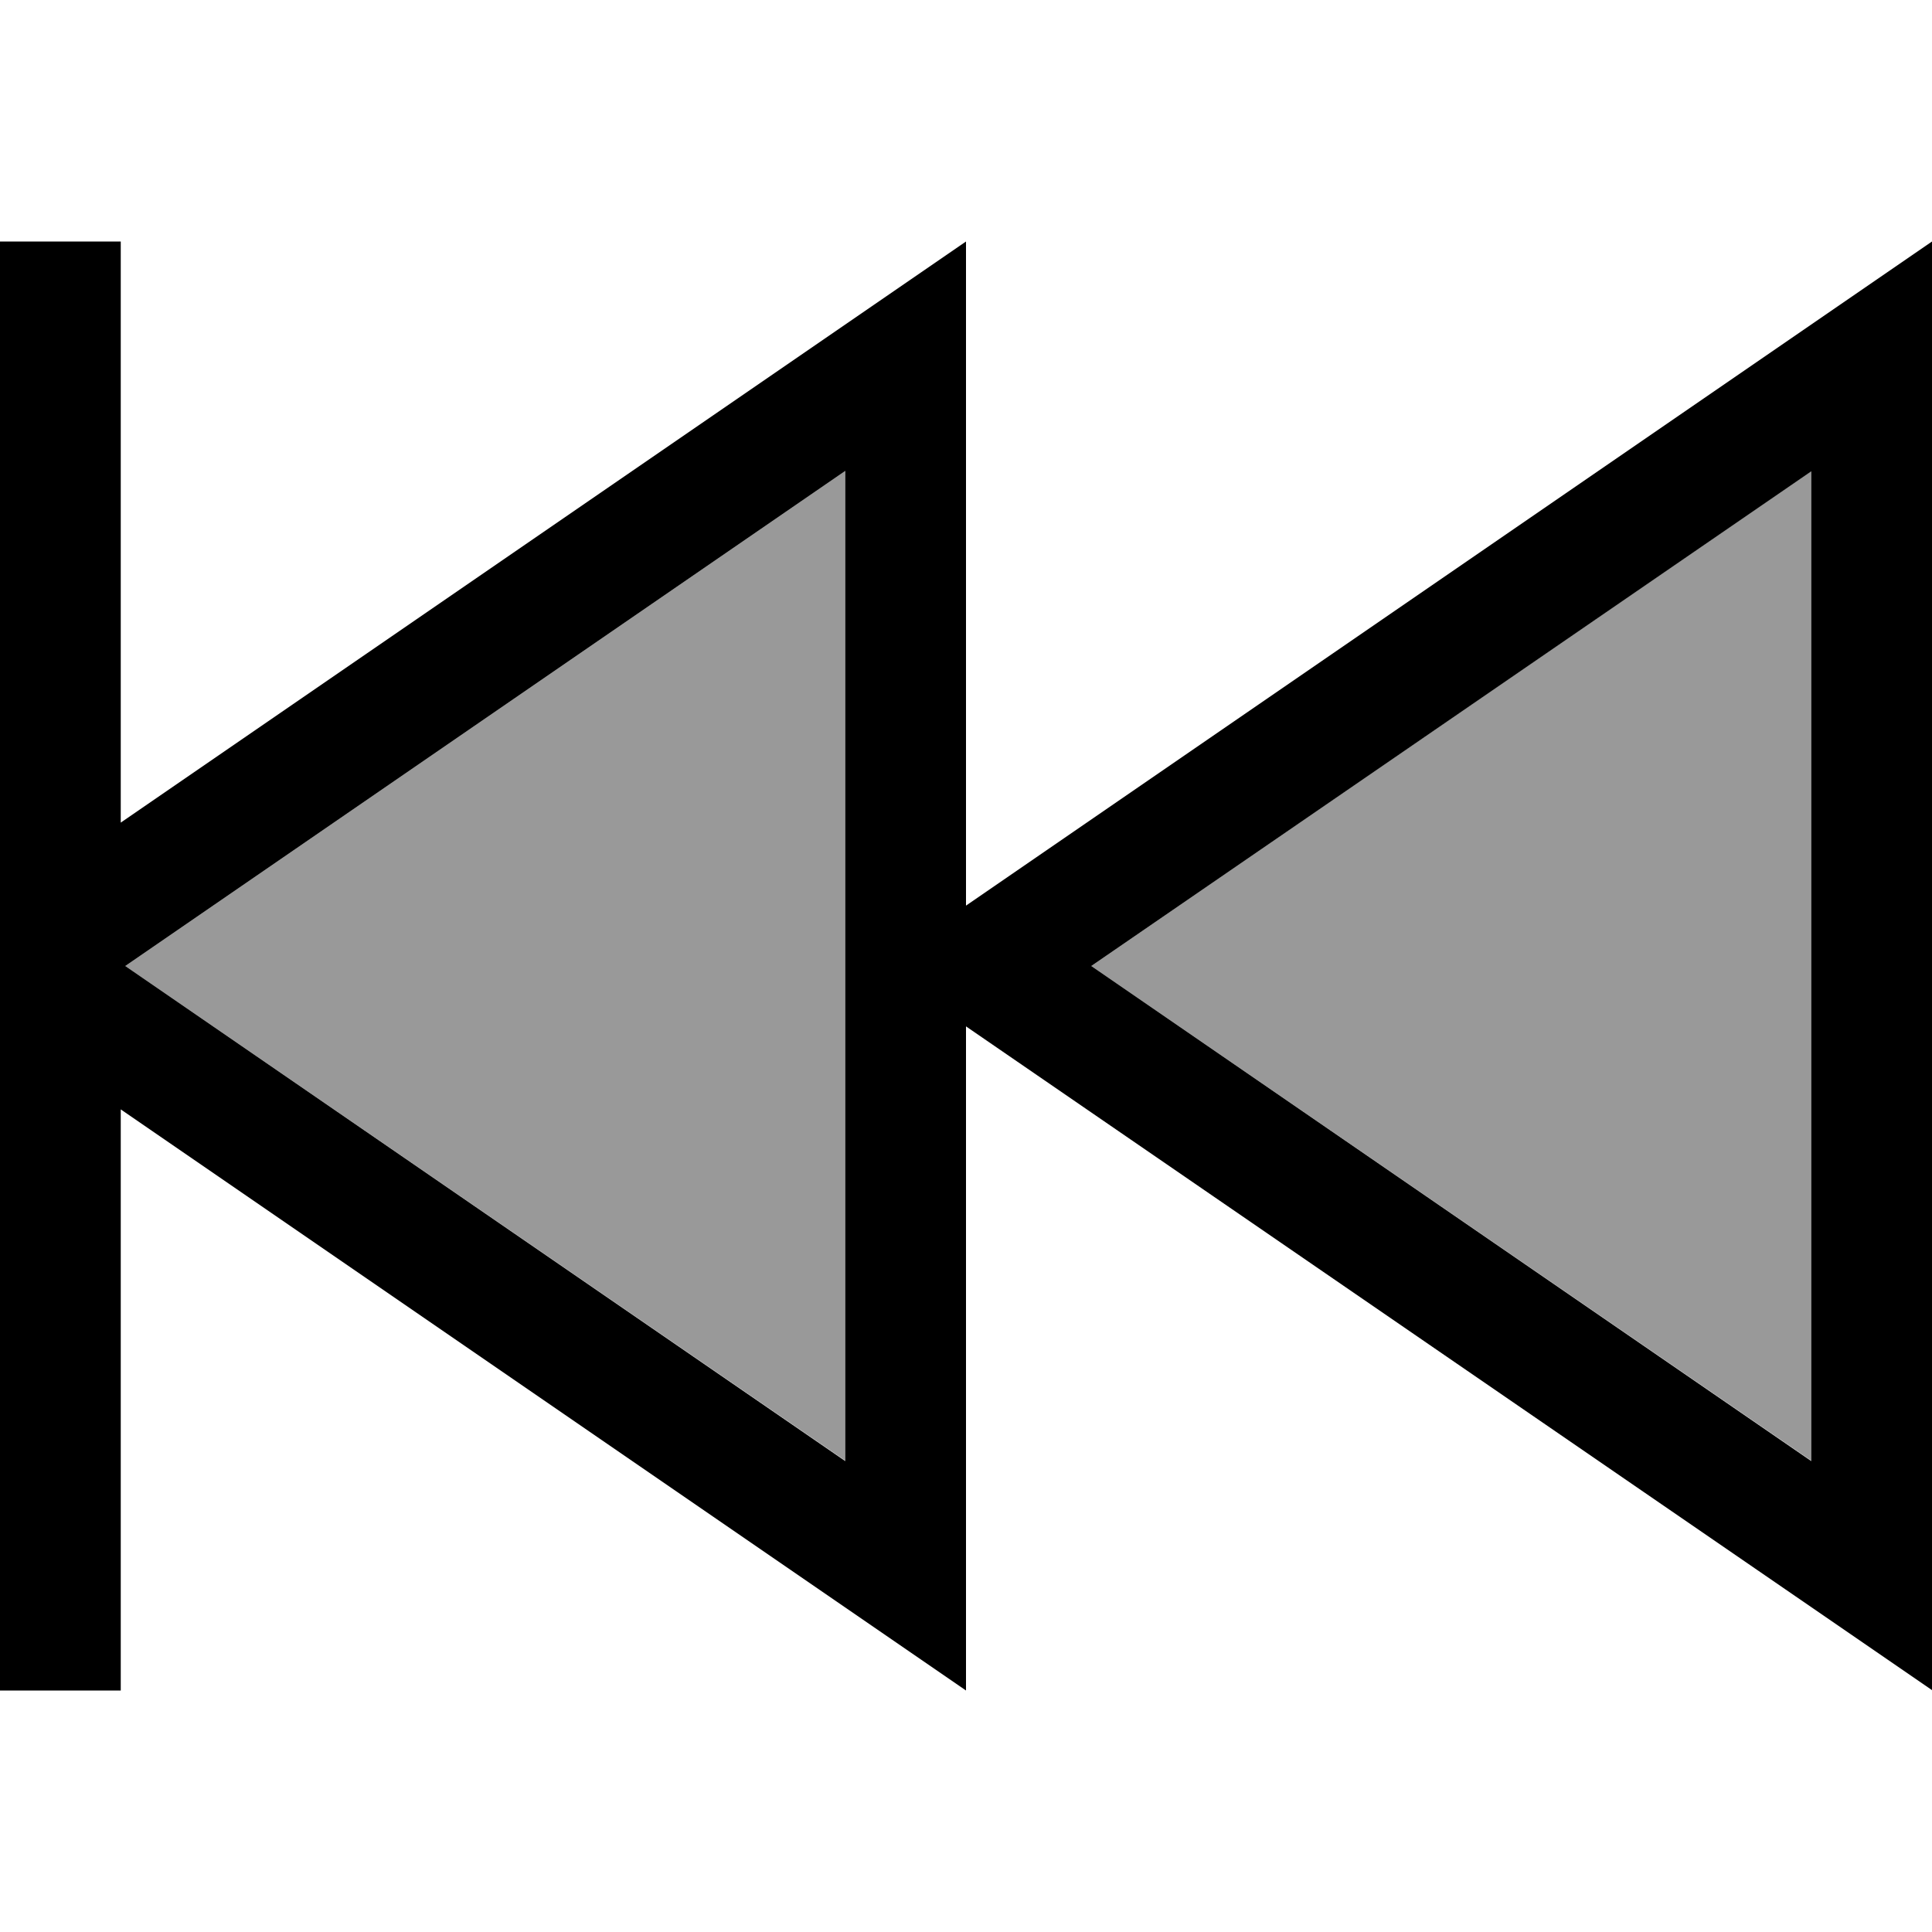 <svg xmlns="http://www.w3.org/2000/svg" viewBox="0 0 512 512"><!--! Font Awesome Pro 6.7.2 by @fontawesome - https://fontawesome.com License - https://fontawesome.com/license (Commercial License) Copyright 2024 Fonticons, Inc. --><defs><style>.fa-secondary{opacity:.4}</style></defs><path class="fa-secondary" d="M33.2 256L224 124.8l0 262.3L33.2 256zm256 0L480 124.8l0 262.3L289.2 256z"/><path class="fa-primary" d="M32 64l0 16 0 138L224 86l32-22 0 38.8L256 240 480 86l32-22 0 38.8 0 306.3 0 38.8-32-22L256 272l0 137.2 0 38.8-32-22L32 294l0 138 0 16L0 448l0-16L0 272l0-32L0 80 0 64l32 0zm192 60.8L33.2 256 224 387.2l0-262.3zM289.2 256L480 387.2l0-262.3L289.2 256z"/></svg>